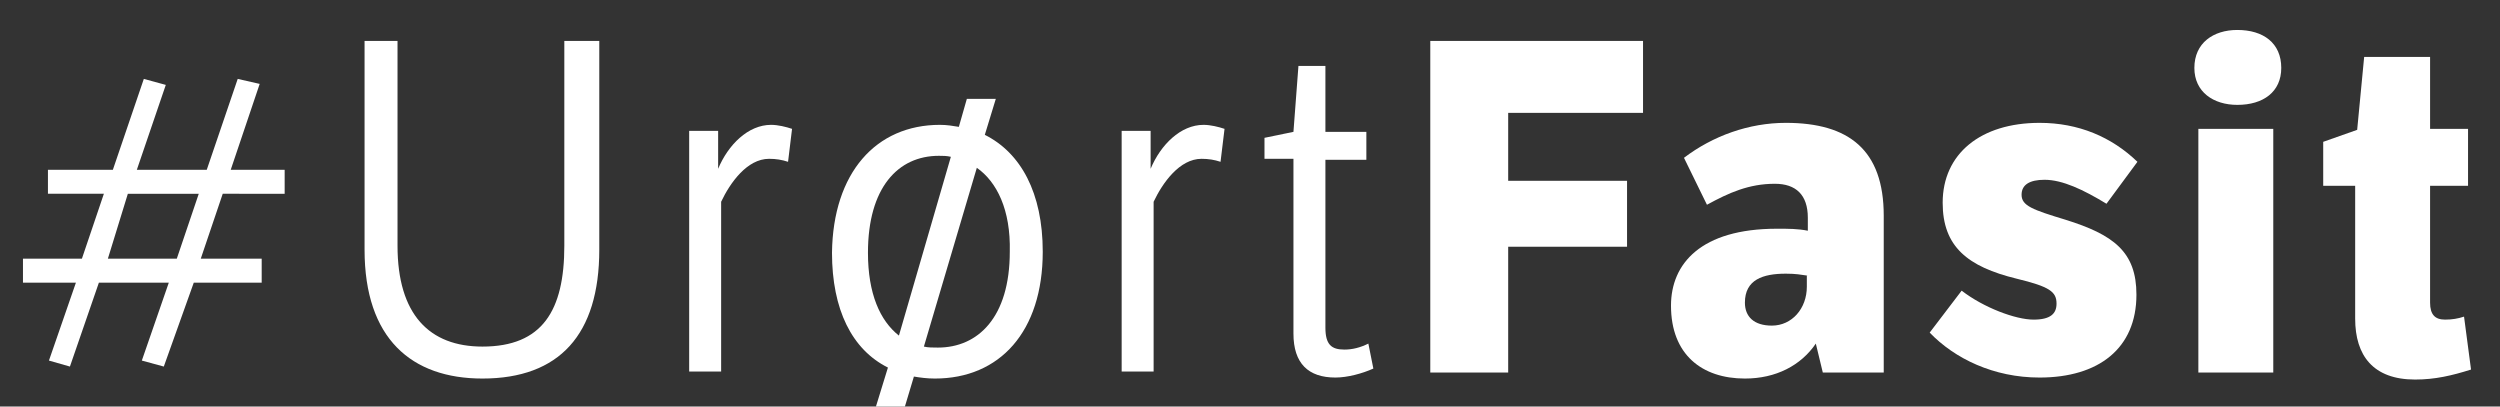<?xml version="1.0" encoding="utf-8"?>
<!-- Generator: Adobe Illustrator 19.1.0, SVG Export Plug-In . SVG Version: 6.00 Build 0)  -->
<svg version="1.1" id="Layer_1" xmlns="http://www.w3.org/2000/svg" xmlns:xlink="http://www.w3.org/1999/xlink" x="0px" y="0px"
	 viewBox="0 0 250.3 40.7" style="enable-background:new 0 0 250.3 40.7;" xml:space="preserve">
<rect x="0" y="0" width="250.3" height="40.7" fill="#333333" stroke="none"/>
<style type="text/css">
	.st0{fill:#FFFFFF;}
</style>
<g>
	<path class="st0" d="M22.3,19.4l-2.2,6.5h6.1v2.4h-6.8l-3,8.4l-2.2-0.6l2.7-7.8H9.9l-2.9,8.4l-2.1-0.6l2.7-7.8H2.3v-2.4h5.9
		l2.2-6.5H4.8V17h6.5l3.1-9.1l2.2,0.6L13.7,17h7l3.1-9.1L26,8.4L23.1,17h5.4v2.4H22.3z M10.8,25.9h6.9l2.2-6.5h-7.1L10.8,25.9z"/>
	<path class="st0" d="M39.8,4.1v20.5c0,6.9,3.2,10.1,8.5,10.1c6,0,8.2-3.6,8.2-10.1V4.1H60V25c0,8.5-4,12.9-11.7,12.9
		c-7.1,0-11.8-4-11.8-12.9V4.1H39.8z"/>
	<path class="st0" d="M71.9,16.9c1-2.4,3-4.4,5.3-4.4c0.7,0,1.5,0.2,2.1,0.4l-0.4,3.3c-0.6-0.2-1.2-0.3-1.9-0.3
		c-2.2,0-3.9,2.4-4.8,4.3v17h-3.2V13.1h2.9V16.9z"/>
	<path class="st0" d="M94.1,12.5c0.7,0,1.3,0.1,1.9,0.2l0.8-2.8h2.9l-1.1,3.6c3.6,1.8,5.8,5.8,5.8,11.7c0,8-4.3,12.7-10.8,12.7
		c-0.8,0-1.5-0.1-2.1-0.2l-0.9,3h-2.9l1.2-3.9c-3.6-1.8-5.6-5.8-5.6-11.5C83.4,17.3,87.7,12.5,94.1,12.5z M90,33.6l5.2-17.9
		c-0.4-0.1-0.8-0.1-1.2-0.1c-4.1,0-7.1,3.2-7.1,9.7C86.9,29.4,88.1,32.1,90,33.6z M97.8,16.8l-5.3,17.9c0.4,0.1,0.9,0.1,1.4,0.1
		c4,0,7.2-3,7.2-9.6C101.2,21,99.8,18.2,97.8,16.8z"/>
	<path class="st0" d="M115.2,16.9c1-2.4,3-4.4,5.3-4.4c0.7,0,1.5,0.2,2.1,0.4l-0.4,3.3c-0.6-0.2-1.2-0.3-1.9-0.3
		c-2.2,0-3.9,2.4-4.8,4.3v17h-3.2V13.1h2.9V16.9z"/>
	<path class="st0" d="M132.7,15.9v16.9c0,1.7,0.6,2.2,1.9,2.2c0.8,0,1.6-0.2,2.4-0.6l0.5,2.5c-1.1,0.5-2.6,0.9-3.8,0.9
		c-2.7,0-4.2-1.4-4.2-4.4V15.9h-2.9v-2.1l2.9-0.6l0.5-6.6h2.7v6.6h4.1v2.8H132.7z"/>
	<path class="st0" d="M143.1,4.1h21.4v7.2h-13.5v6.8h11.9v6.6h-11.9v12.6h-7.8V4.1z"/>
	<path class="st0" d="M188.5,37.3h-6l-0.7-2.9c-1.5,2.2-4,3.5-7.1,3.5c-4.3,0-7.4-2.4-7.4-7.3c0-4.2,3-7.7,10.6-7.7
		c1.2,0,2.1,0,3.1,0.2v-1.3c0-2.3-1.2-3.4-3.3-3.4c-2.6,0-4.6,0.9-6.8,2.1l-2.3-4.7c2.9-2.2,6.5-3.5,10.2-3.5c6.3,0,9.8,2.7,9.8,9.3
		V37.3z M181,27.6c-0.7-0.1-1.2-0.2-2.2-0.2c-2.3,0-4.1,0.6-4.1,2.9c0,1.4,0.9,2.3,2.7,2.3c2,0,3.5-1.7,3.5-3.9V27.6z"/>
	<path class="st0" d="M196.4,29.1c2.2,1.7,5.4,2.9,7.2,2.9c1.7,0,2.3-0.6,2.3-1.6c0-1.2-0.7-1.7-4-2.5c-4.9-1.2-7.4-3.2-7.4-7.6
		c0-4.9,3.8-8,9.7-8c3.9,0,7.2,1.4,9.8,3.9l-3.1,4.2c-2.3-1.4-4.4-2.4-6.2-2.4c-1.5,0-2.3,0.5-2.3,1.5c0,1.1,1.1,1.5,4.4,2.5
		c4.8,1.5,7.1,3.2,7.1,7.5c0,5.4-3.8,8.3-9.7,8.3c-4.6,0-8.5-1.9-11-4.5L196.4,29.1z"/>
	<path class="st0" d="M224,3c2.6,0,4.4,1.3,4.4,3.8c0,2.4-1.8,3.7-4.4,3.7c-2.4,0-4.3-1.3-4.3-3.7C219.7,4.3,221.6,3,224,3z
		 M227.6,37.3h-7.5V12.9h7.5V37.3z"/>
	<path class="st0" d="M243.3,18.6v11.7c0,1.2,0.5,1.7,1.5,1.7c0.7,0,1.3-0.1,1.9-0.3l0.7,5.3c-1.9,0.6-3.6,1-5.6,1
		c-4.2,0-6-2.4-6-6.1V18.6h-3.2v-4.4L236,13l0.7-7.3h6.6v7.2h3.8v5.7H243.3z"/>
</g>
</svg>
